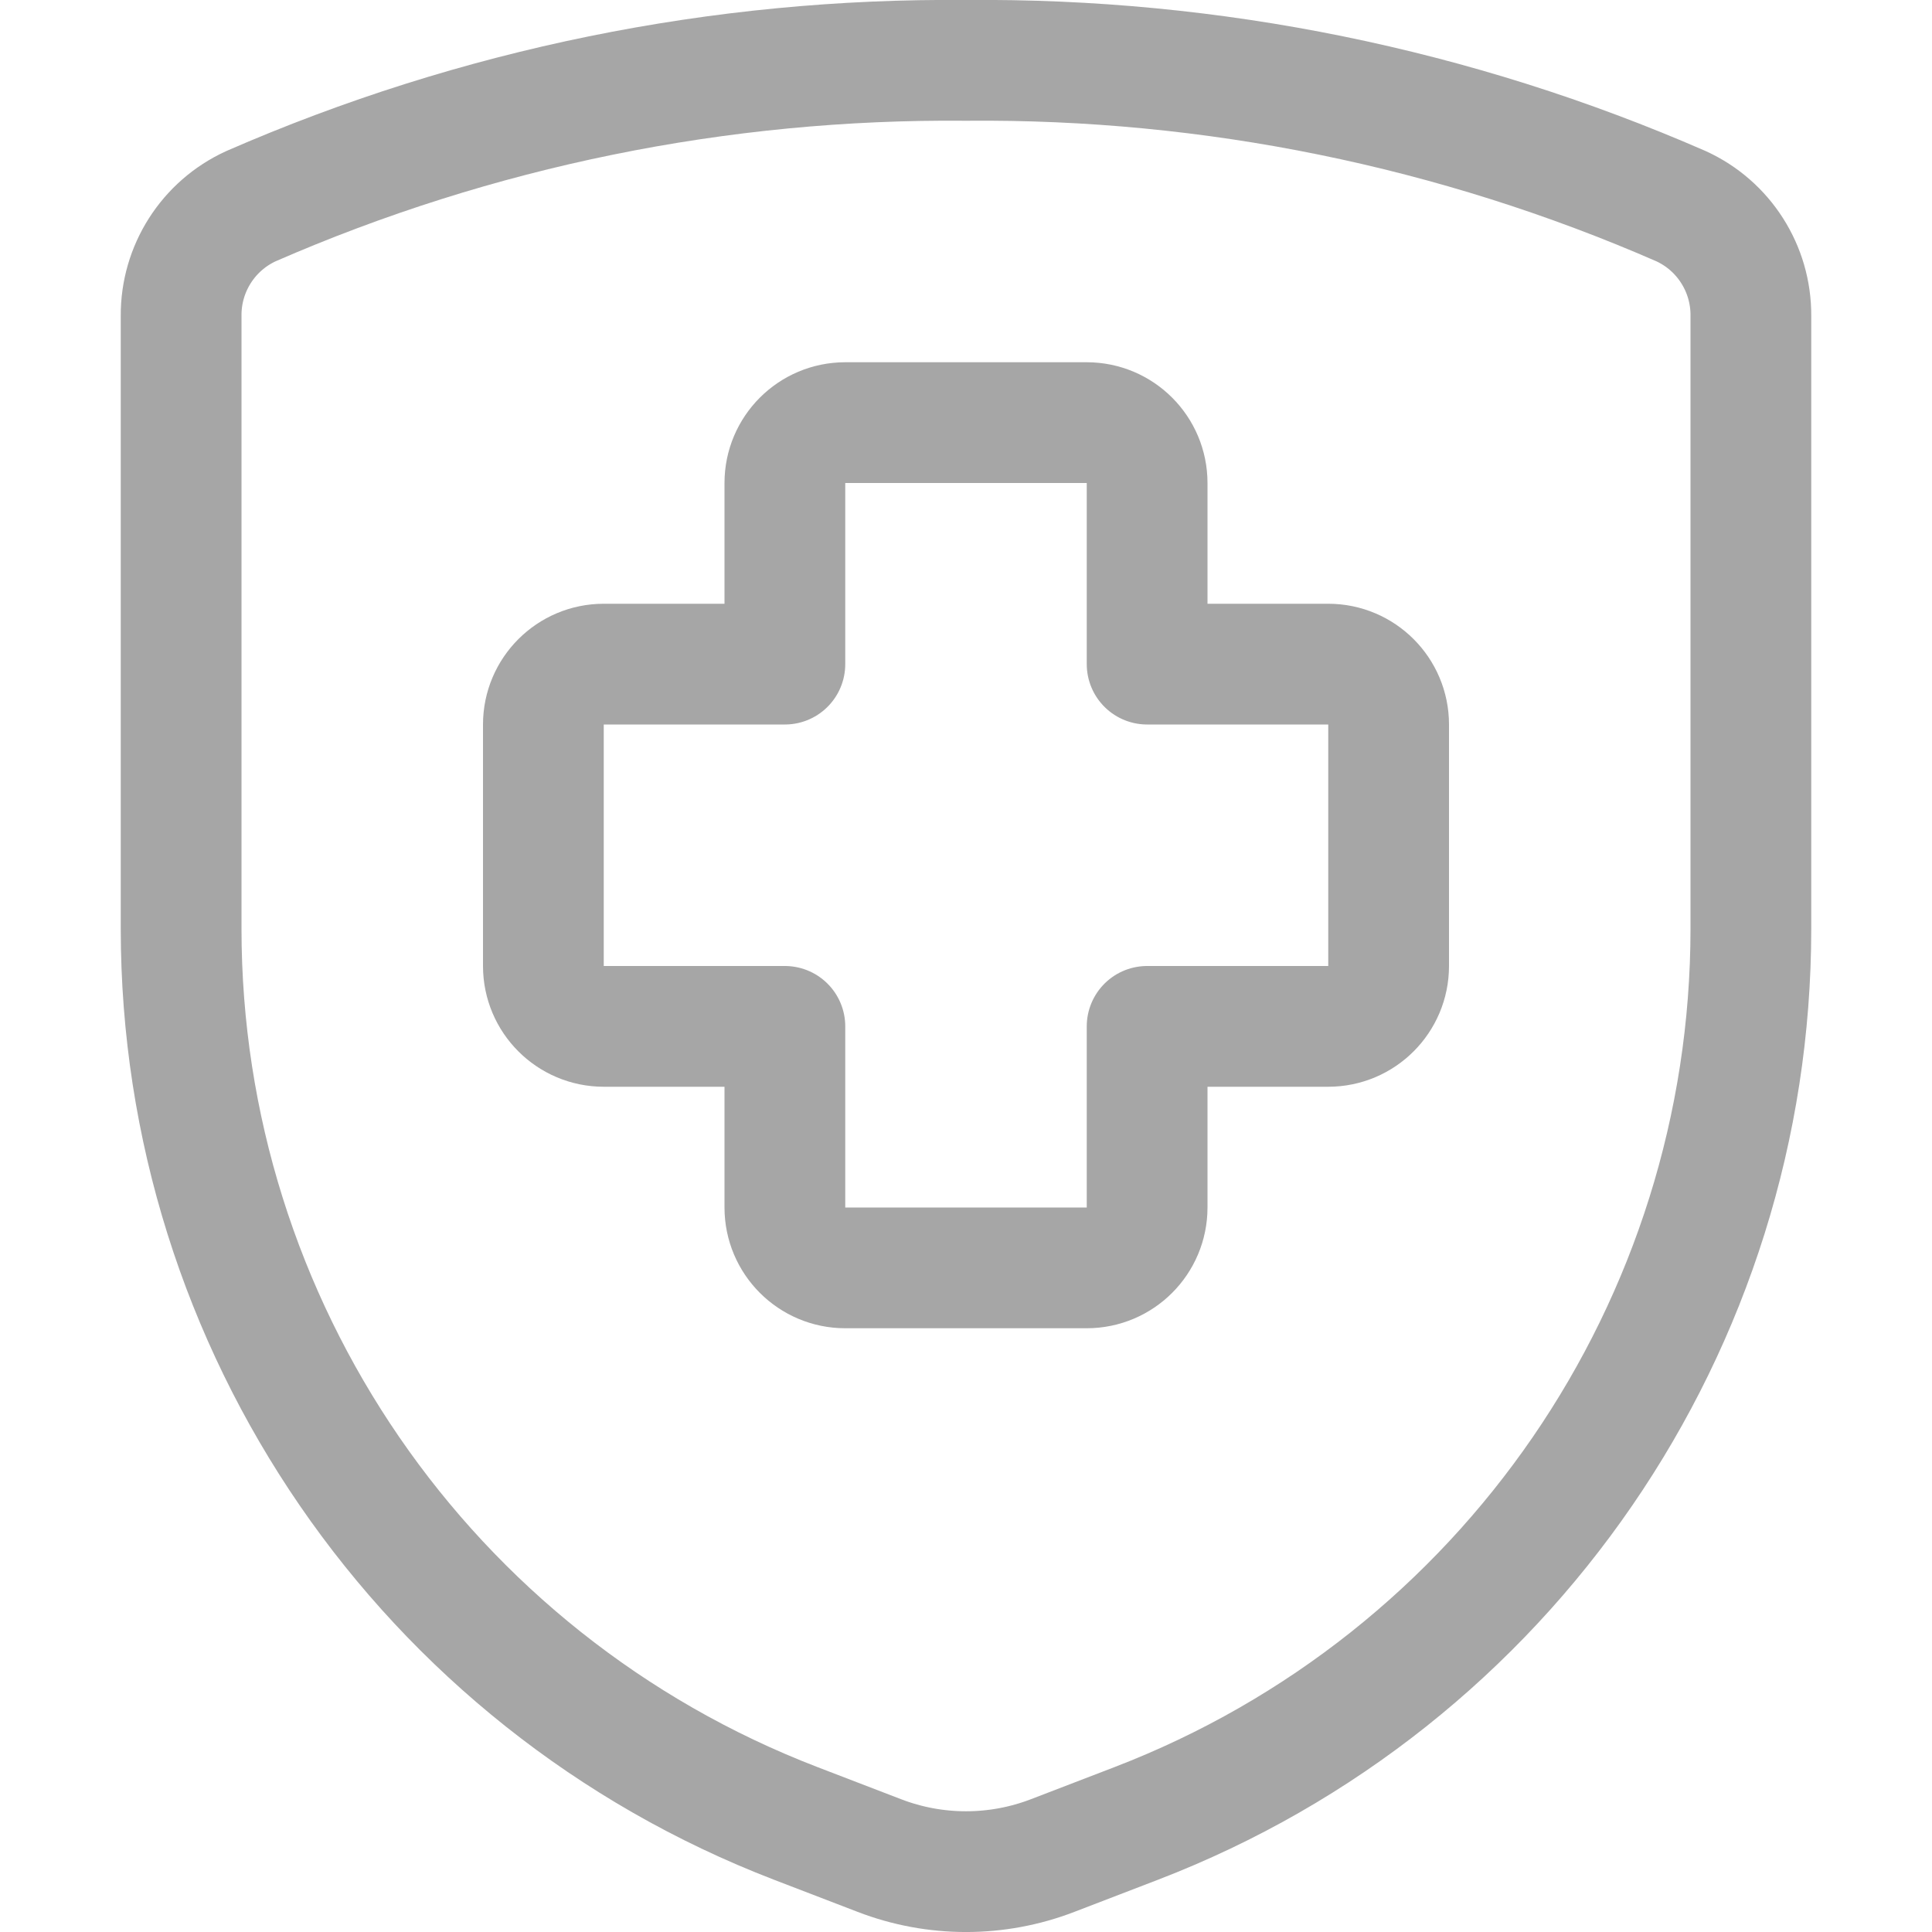 <?xml version="1.0" encoding="UTF-8"?>
<svg width="24px" height="24px" viewBox="0 0 24 24" version="1.1" xmlns="http://www.w3.org/2000/svg" xmlns:xlink="http://www.w3.org/1999/xlink">
    <!-- Generator: Sketch 62 (91390) - https://sketch.com -->
    <title>atomo / icono / escudo / no seleccionada</title>
    <desc>Created with Sketch.</desc>
    <g id="atomo-/-icono-/-escudo-/-no-seleccionada" stroke="none" stroke-width="1" fill="none" fill-rule="evenodd" stroke-linecap="round" stroke-linejoin="round">
        <g id="Escudo" transform="translate(2.25, 0.749)" stroke="#A6A6A6" stroke-width="1.5">
            <path d="M15,8.251 C15,7.837 14.664,7.501 14.25,7.501 L12,7.501 L12,5.251 C12,4.837 11.664,4.501 11.25,4.501 L8.25,4.501 C7.836,4.501 7.5,4.837 7.5,5.251 L7.5,7.501 L5.25,7.501 C4.836,7.501 4.5,7.837 4.5,8.251 L4.5,11.251 C4.5,11.665 4.836,12.001 5.25,12.001 L7.5,12.001 L7.5,14.251 C7.5,14.665 7.836,15.001 8.25,15.001 L11.25,15.001 C11.664,15.001 12,14.665 12,14.251 L12,12.001 L14.25,12.001 C14.664,12.001 15,11.665 15,11.251 L15,8.251 Z" id="Shape"></path>
            <path d="M-6.32383035e-13,3.174 L-6.32383035e-13,10.788 C-6.32383035e-13,15.714 3.034,20.132 7.632,21.901 L8.673,22.301 C9.366,22.568 10.134,22.568 10.827,22.301 L11.868,21.901 C16.466,20.132 19.5,15.714 19.5,10.788 L19.5,3.174 C19.504,2.589 19.164,2.055 18.632,1.812 C15.832,0.59 12.805,-0.027 9.75,0.001 C6.695,-0.027 3.668,0.59 0.868,1.812 C0.336,2.055 -0.004,2.589 -6.32383035e-13,3.174 Z" id="Shape"></path>
        </g>
    </g>
</svg>